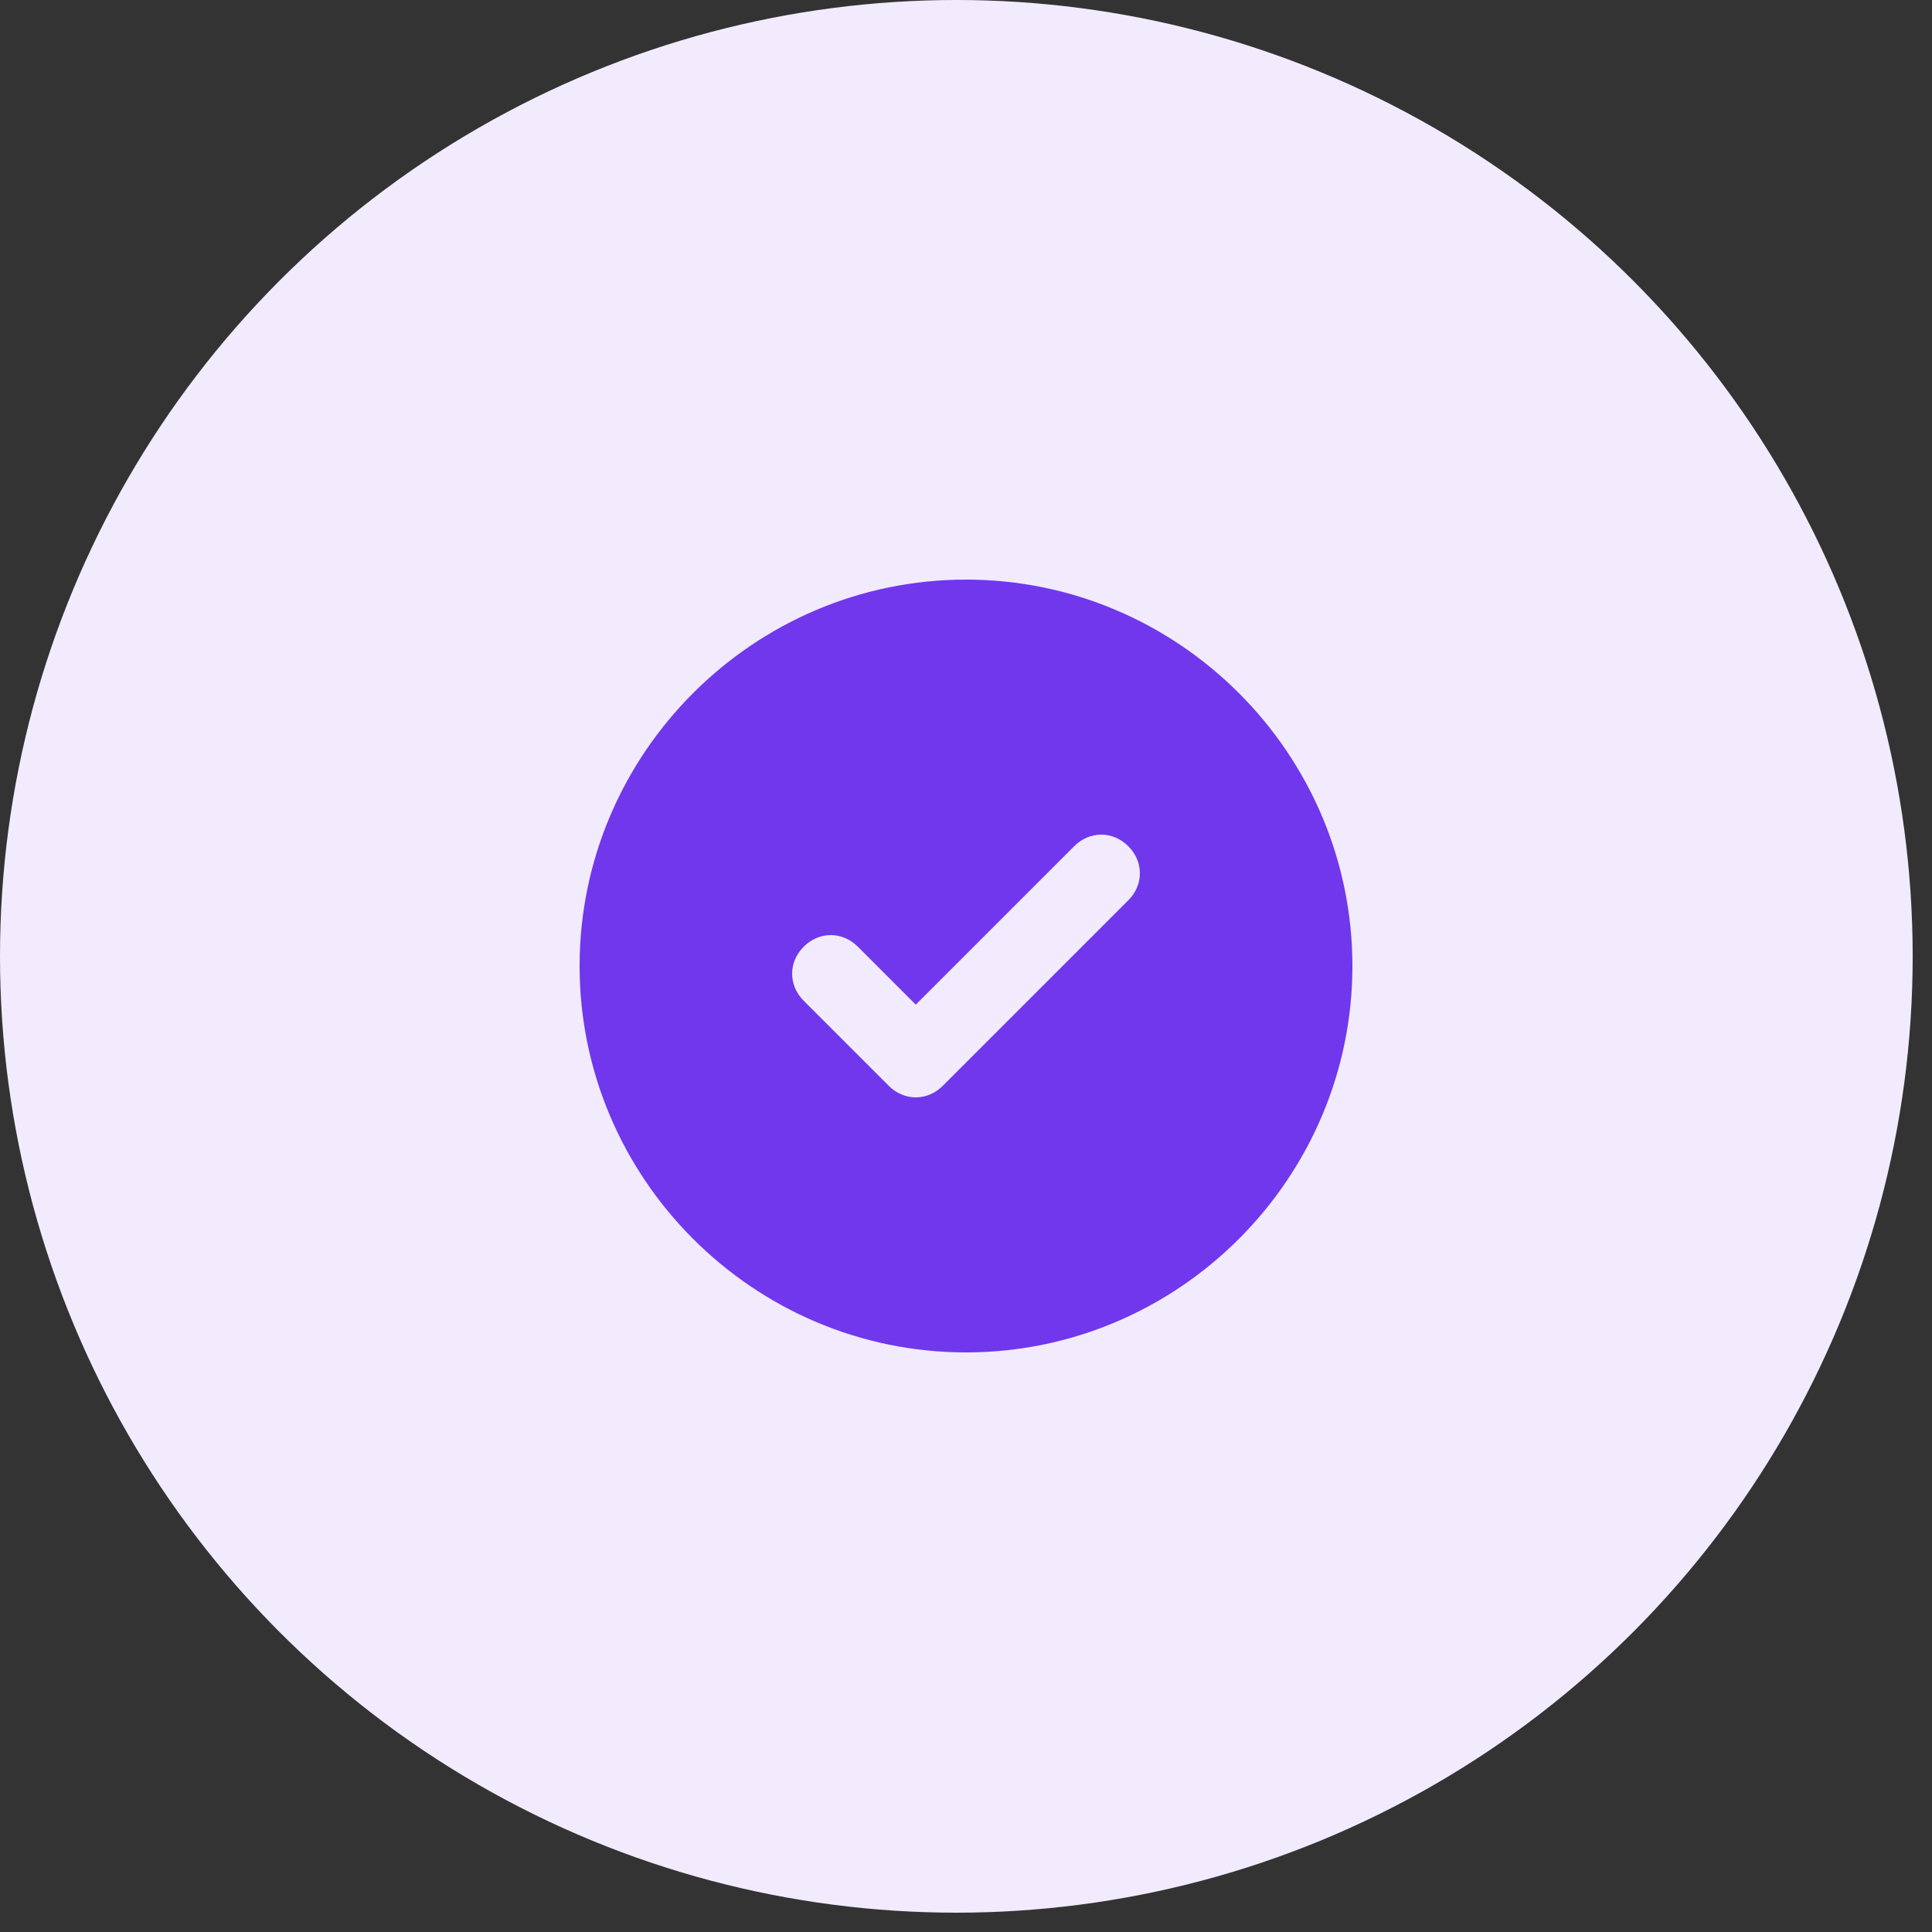 <?xml version="1.0" encoding="UTF-8"?>
<svg xmlns="http://www.w3.org/2000/svg" width="100" height="100" viewBox="0 0 100 100" fill="none">
  <rect x="0" y="0" width="100" height="100" fill="#333333" stroke="none"/>
  <circle cx="49.5" cy="49.5" r="49.5" fill="#F1EBFD"></circle>
  <path d="M50 30C39 30 30 39 30 50C30 61 39 70 50 70C61 70 70 61 70 50C70 39 61 30 50 30ZM58.4 46.6L48.8 56.2C48 57 46.8 57 46 56.2L41.6 51.8C40.8 51 40.8 49.8 41.6 49C42.4 48.2 43.6 48.2 44.4 49L47.4 52L55.6 43.8C56.4 43 57.6 43 58.4 43.8C59.2 44.6 59.2 45.8 58.4 46.6Z" fill="#7037ED"></path>
</svg>
